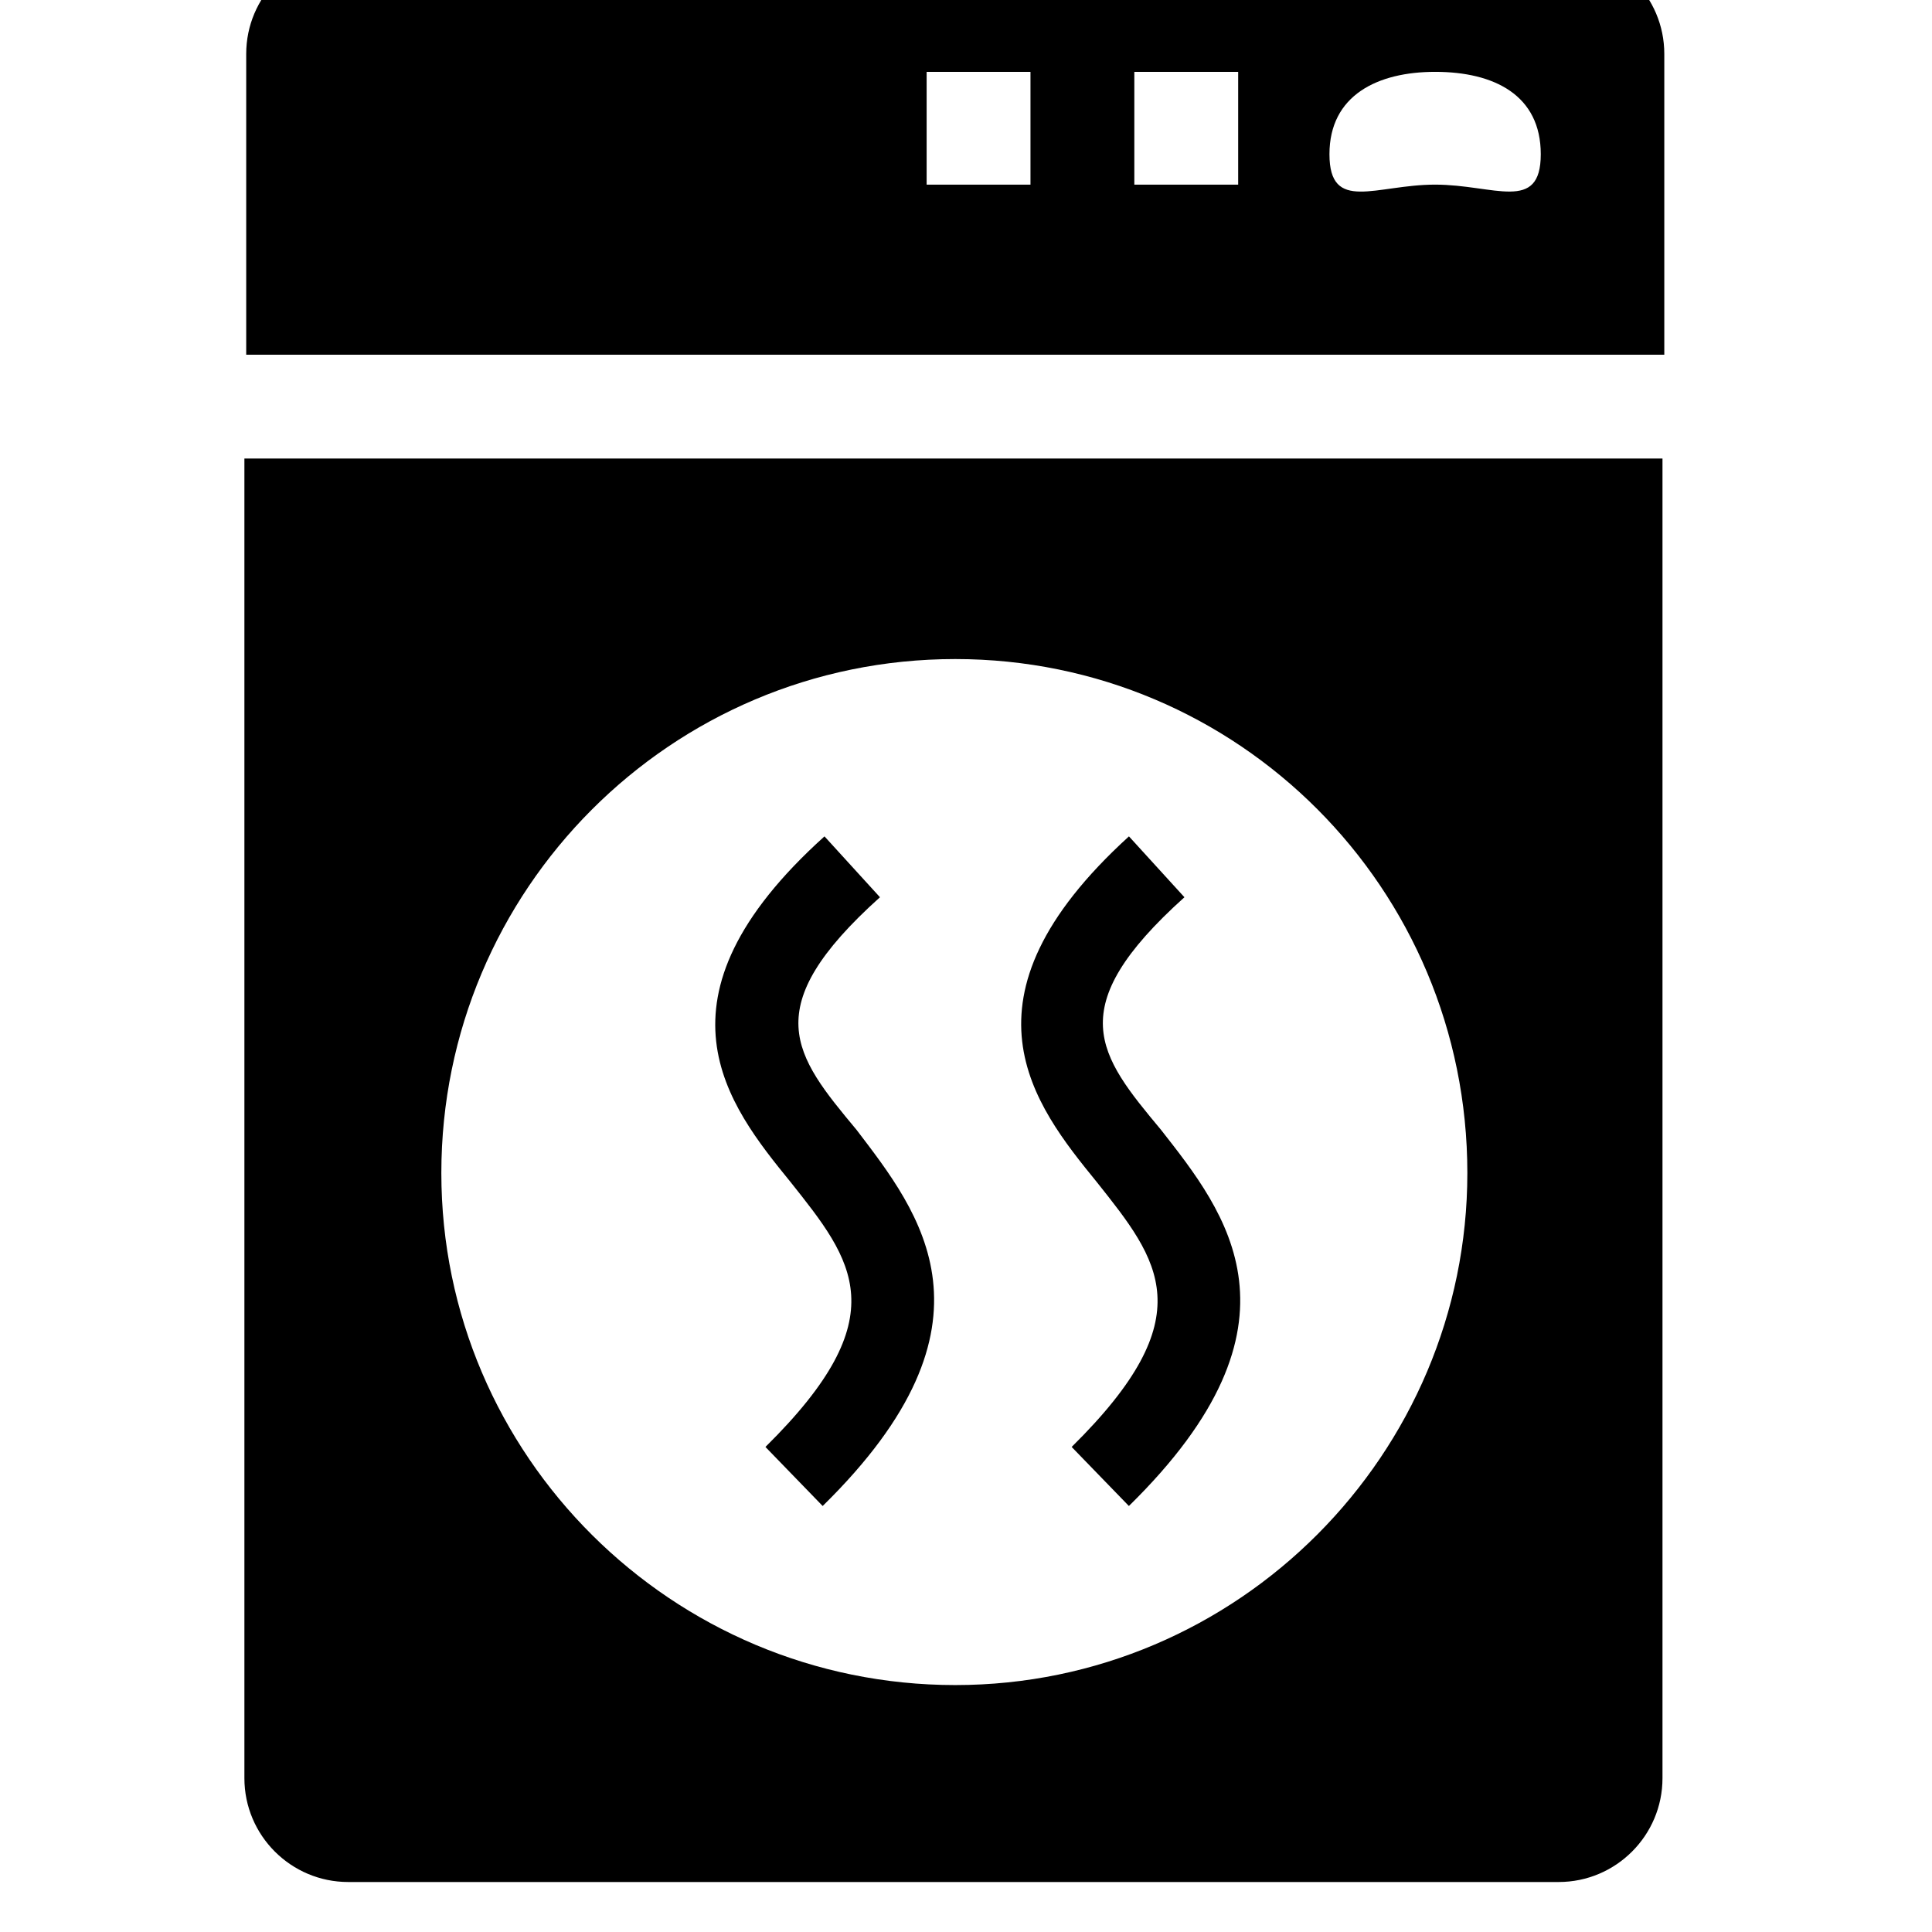 <!-- Generated by IcoMoon.io -->
<svg version="1.1" xmlns="http://www.w3.org/2000/svg" viewBox="0 0 32 32">
<title>icon-tumble-dryer</title>
<path d="M25.846-0.827h-20.048c-0.949 0-1.72 0.771-1.72 1.72v4.982h23.488v-4.982c0-0.949-0.771-1.72-1.72-1.72zM17.068 3.058h-1.72v-1.868h1.72v1.868zM20.508 3.058h-1.72v-1.868h1.72v1.868zM23.77 3.058c-0.979 0-1.75 0.475-1.75-0.504s0.801-1.364 1.75-1.364c0.979 0 1.75 0.386 1.75 1.364s-0.771 0.504-1.75 0.504zM4.048 7.595v21.857c0 0.949 0.771 1.72 1.72 1.72h20.048c0.949 0 1.72-0.771 1.72-1.72v-21.857h-23.488zM15.822 27.91c-4.686 0-8.512-3.796-8.512-8.482s3.796-8.512 8.512-8.512c4.686 0 8.482 3.796 8.482 8.512 0 4.656-3.796 8.482-8.482 8.482zM13.627 24.945l-0.949-0.979c2.195-2.165 1.453-3.084 0.415-4.389-1.038-1.275-2.432-3.025 0.563-5.724l0.919 1.008c-2.046 1.839-1.424 2.61-0.386 3.855 1.038 1.364 2.521 3.203-0.563 6.228zM18.699 24.945l-0.949-0.979c2.195-2.165 1.453-3.084 0.415-4.389-1.038-1.275-2.432-3.025 0.534-5.724l0.919 1.008c-2.046 1.839-1.424 2.61-0.386 3.855 1.068 1.364 2.551 3.203-0.534 6.228z"></path>
</svg>

